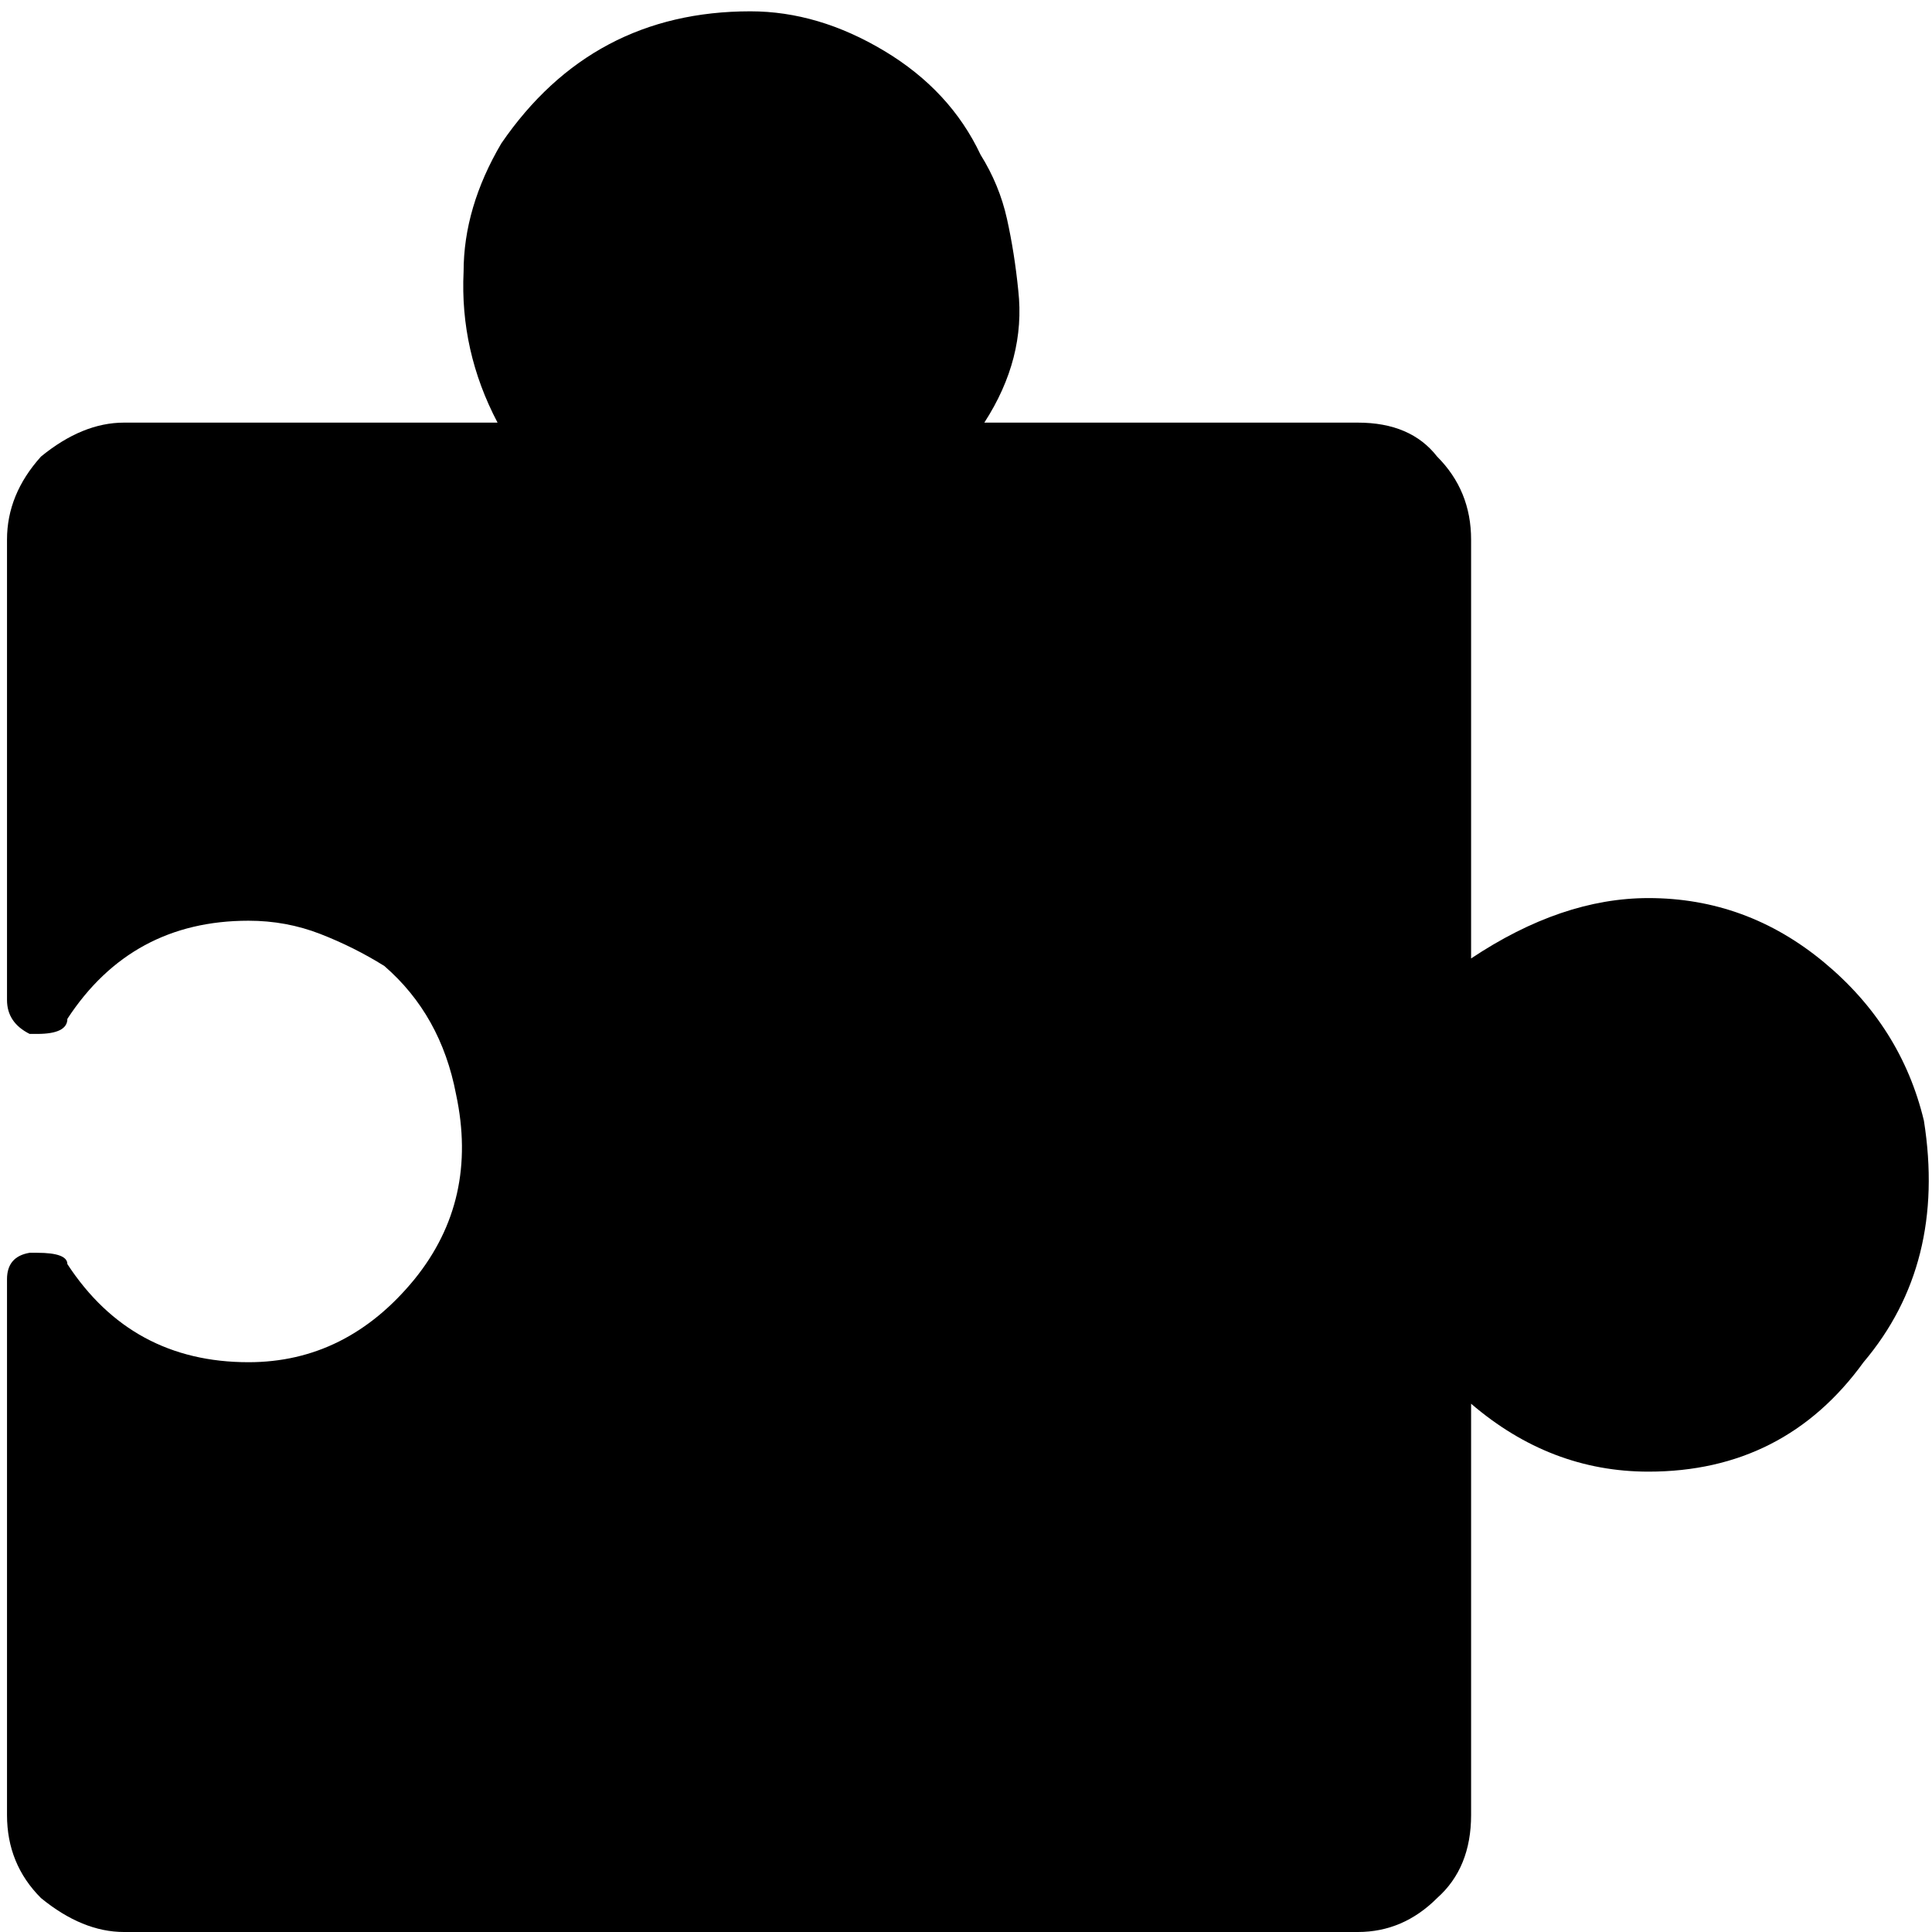 <svg xmlns="http://www.w3.org/2000/svg" viewBox="0 0 512 512">
	<path d="M1.857 265V143q0-12 9-22 11-9 22-9h99q-10-19-9-40 0-17 10-34 24-35 66-35 18 0 35.5 10.5t25.5 27.5q5 8 7 17t3 19q2 18-9 35h99q14 0 21 9 9 9 9 22v111q24-16 47-16 26 0 46.5 17t26.5 42q6 38-16 64-21 29-57 29-26 0-47-18v109q0 14-9 22-9 9-21 9h-327q-11 0-22-9-9-9-9-22V339q0-6 6-7h2q8 0 8 3 17 26 48 26 26 0 44-22 17-21 11-49-4-21-19-34-8-5-17-8.5t-19-3.5q-31 0-48 26 0 4-8 4h-2q-6-3-6-9z"/>
</svg>